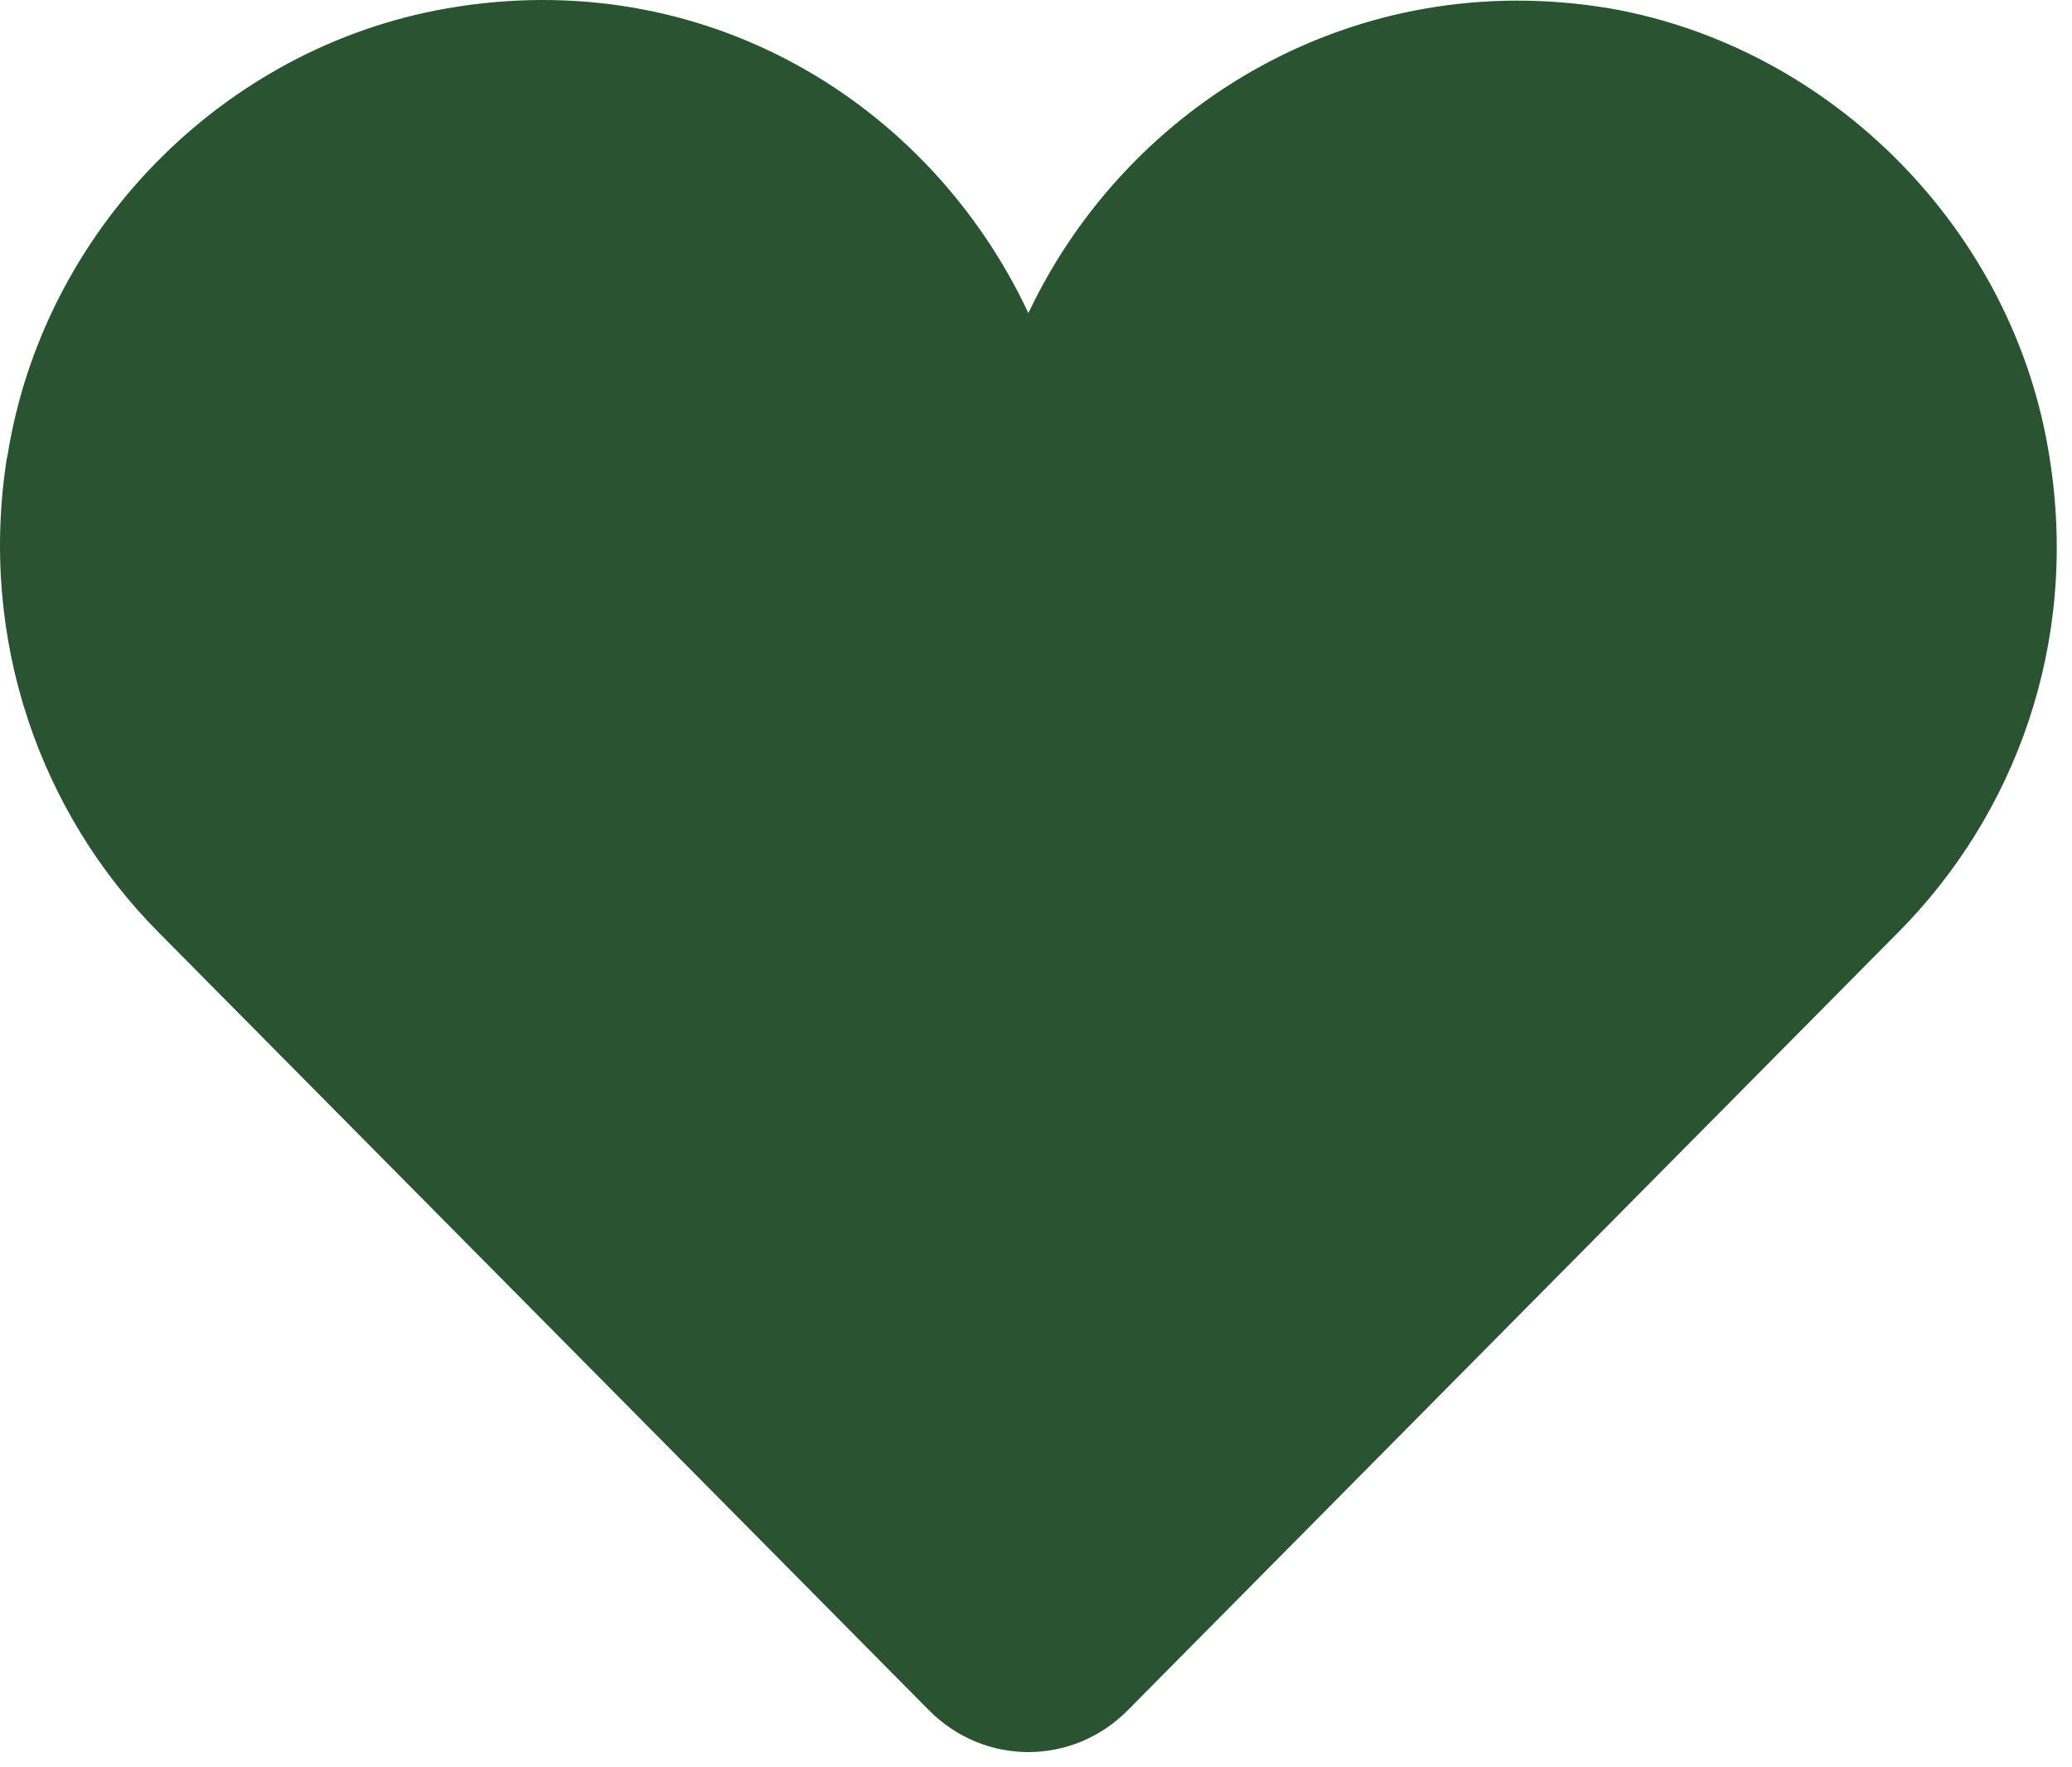 <svg width="34" height="29" viewBox="0 0 34 29" fill="none" xmlns="http://www.w3.org/2000/svg">
<path d="M0.117 7.516C0.69 3.796 3.649 0.778 7.333 0.138C11.53 -0.594 15.244 1.662 16.875 5.138C18.506 1.693 22.25 -0.563 26.417 0.138C30.07 0.778 33.06 3.796 33.633 7.516C34.117 10.564 33.06 13.369 31.157 15.29L18.506 28.064C17.6 28.979 16.15 28.979 15.244 28.064L2.593 15.29C0.69 13.369 -0.367 10.534 0.117 7.485V7.516Z" fill="#295331"/>
</svg>
